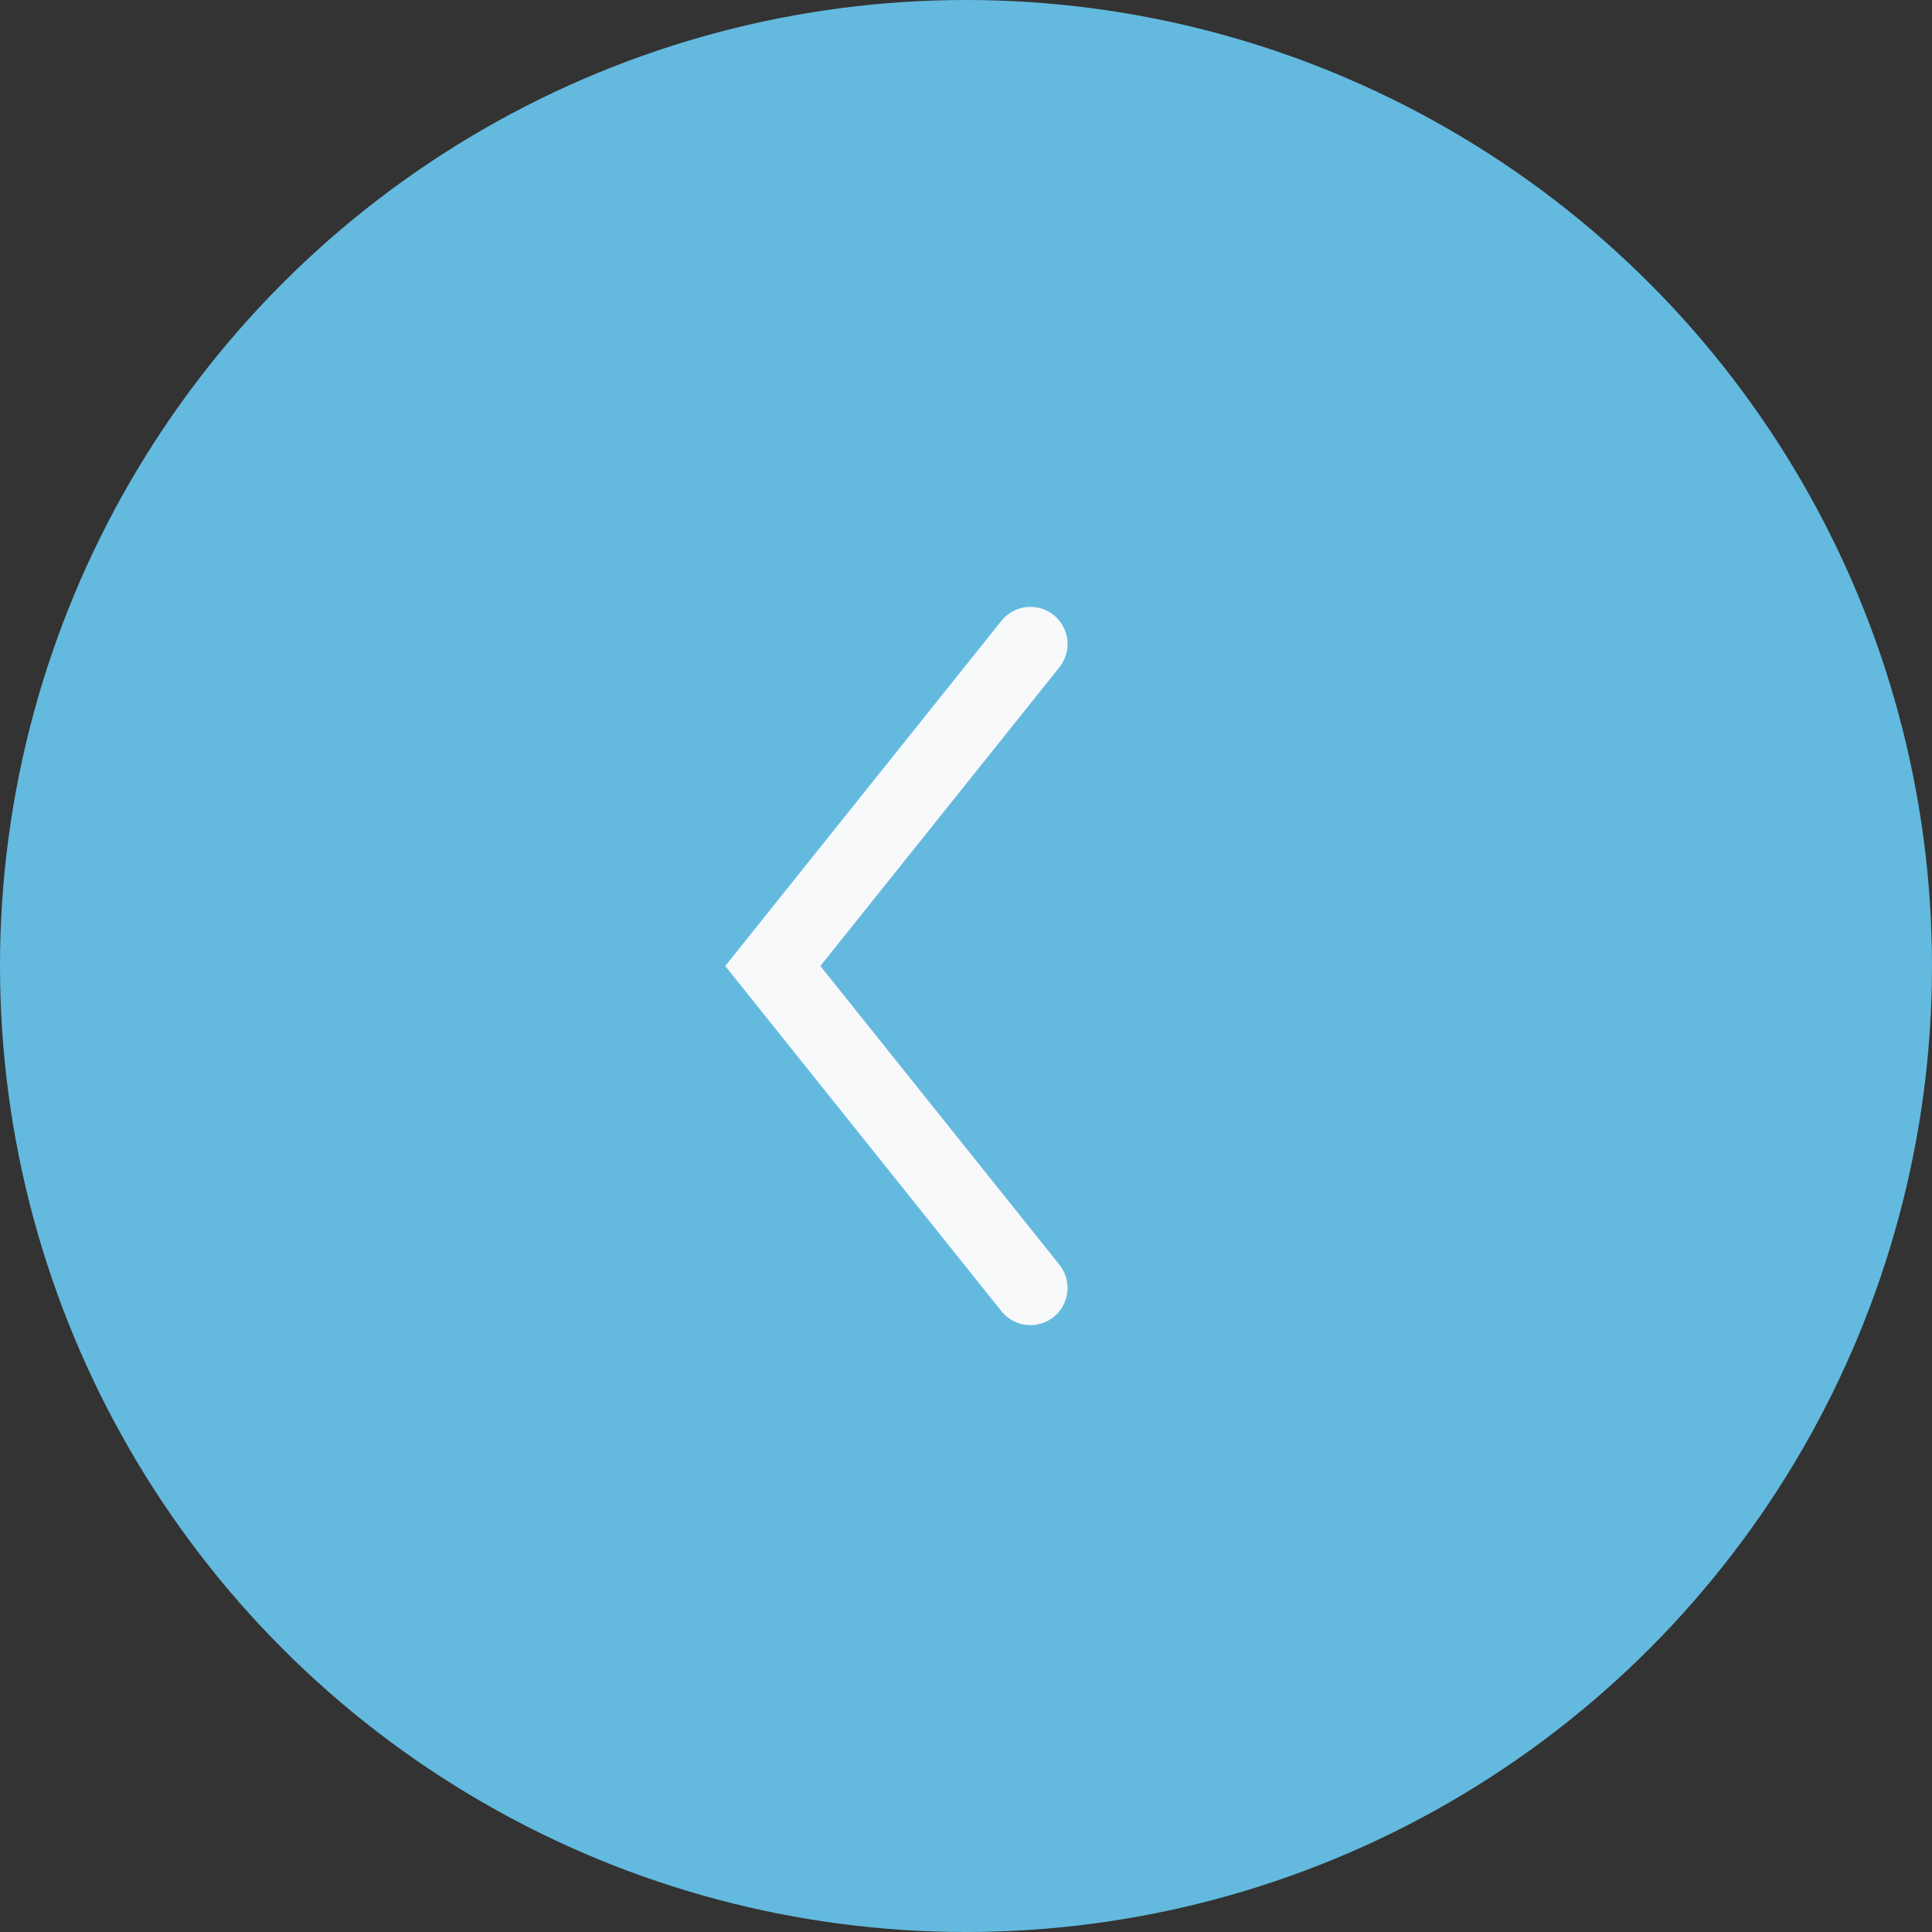 <?xml version="1.0" encoding="UTF-8"?> <svg xmlns="http://www.w3.org/2000/svg" width="26" height="26" viewBox="0 0 26 26" fill="none"><rect x="0" y="0" width="26" height="26" fill="#333333" stroke="none"/><circle cx="13" cy="13" r="13" transform="matrix(-1 0 0 1 26 0)" fill="#63BADE"></circle><path d="M13.867 8.667L10.4 13L13.867 17.333" stroke="#F7F9FB" stroke-linecap="round"></path></svg> 